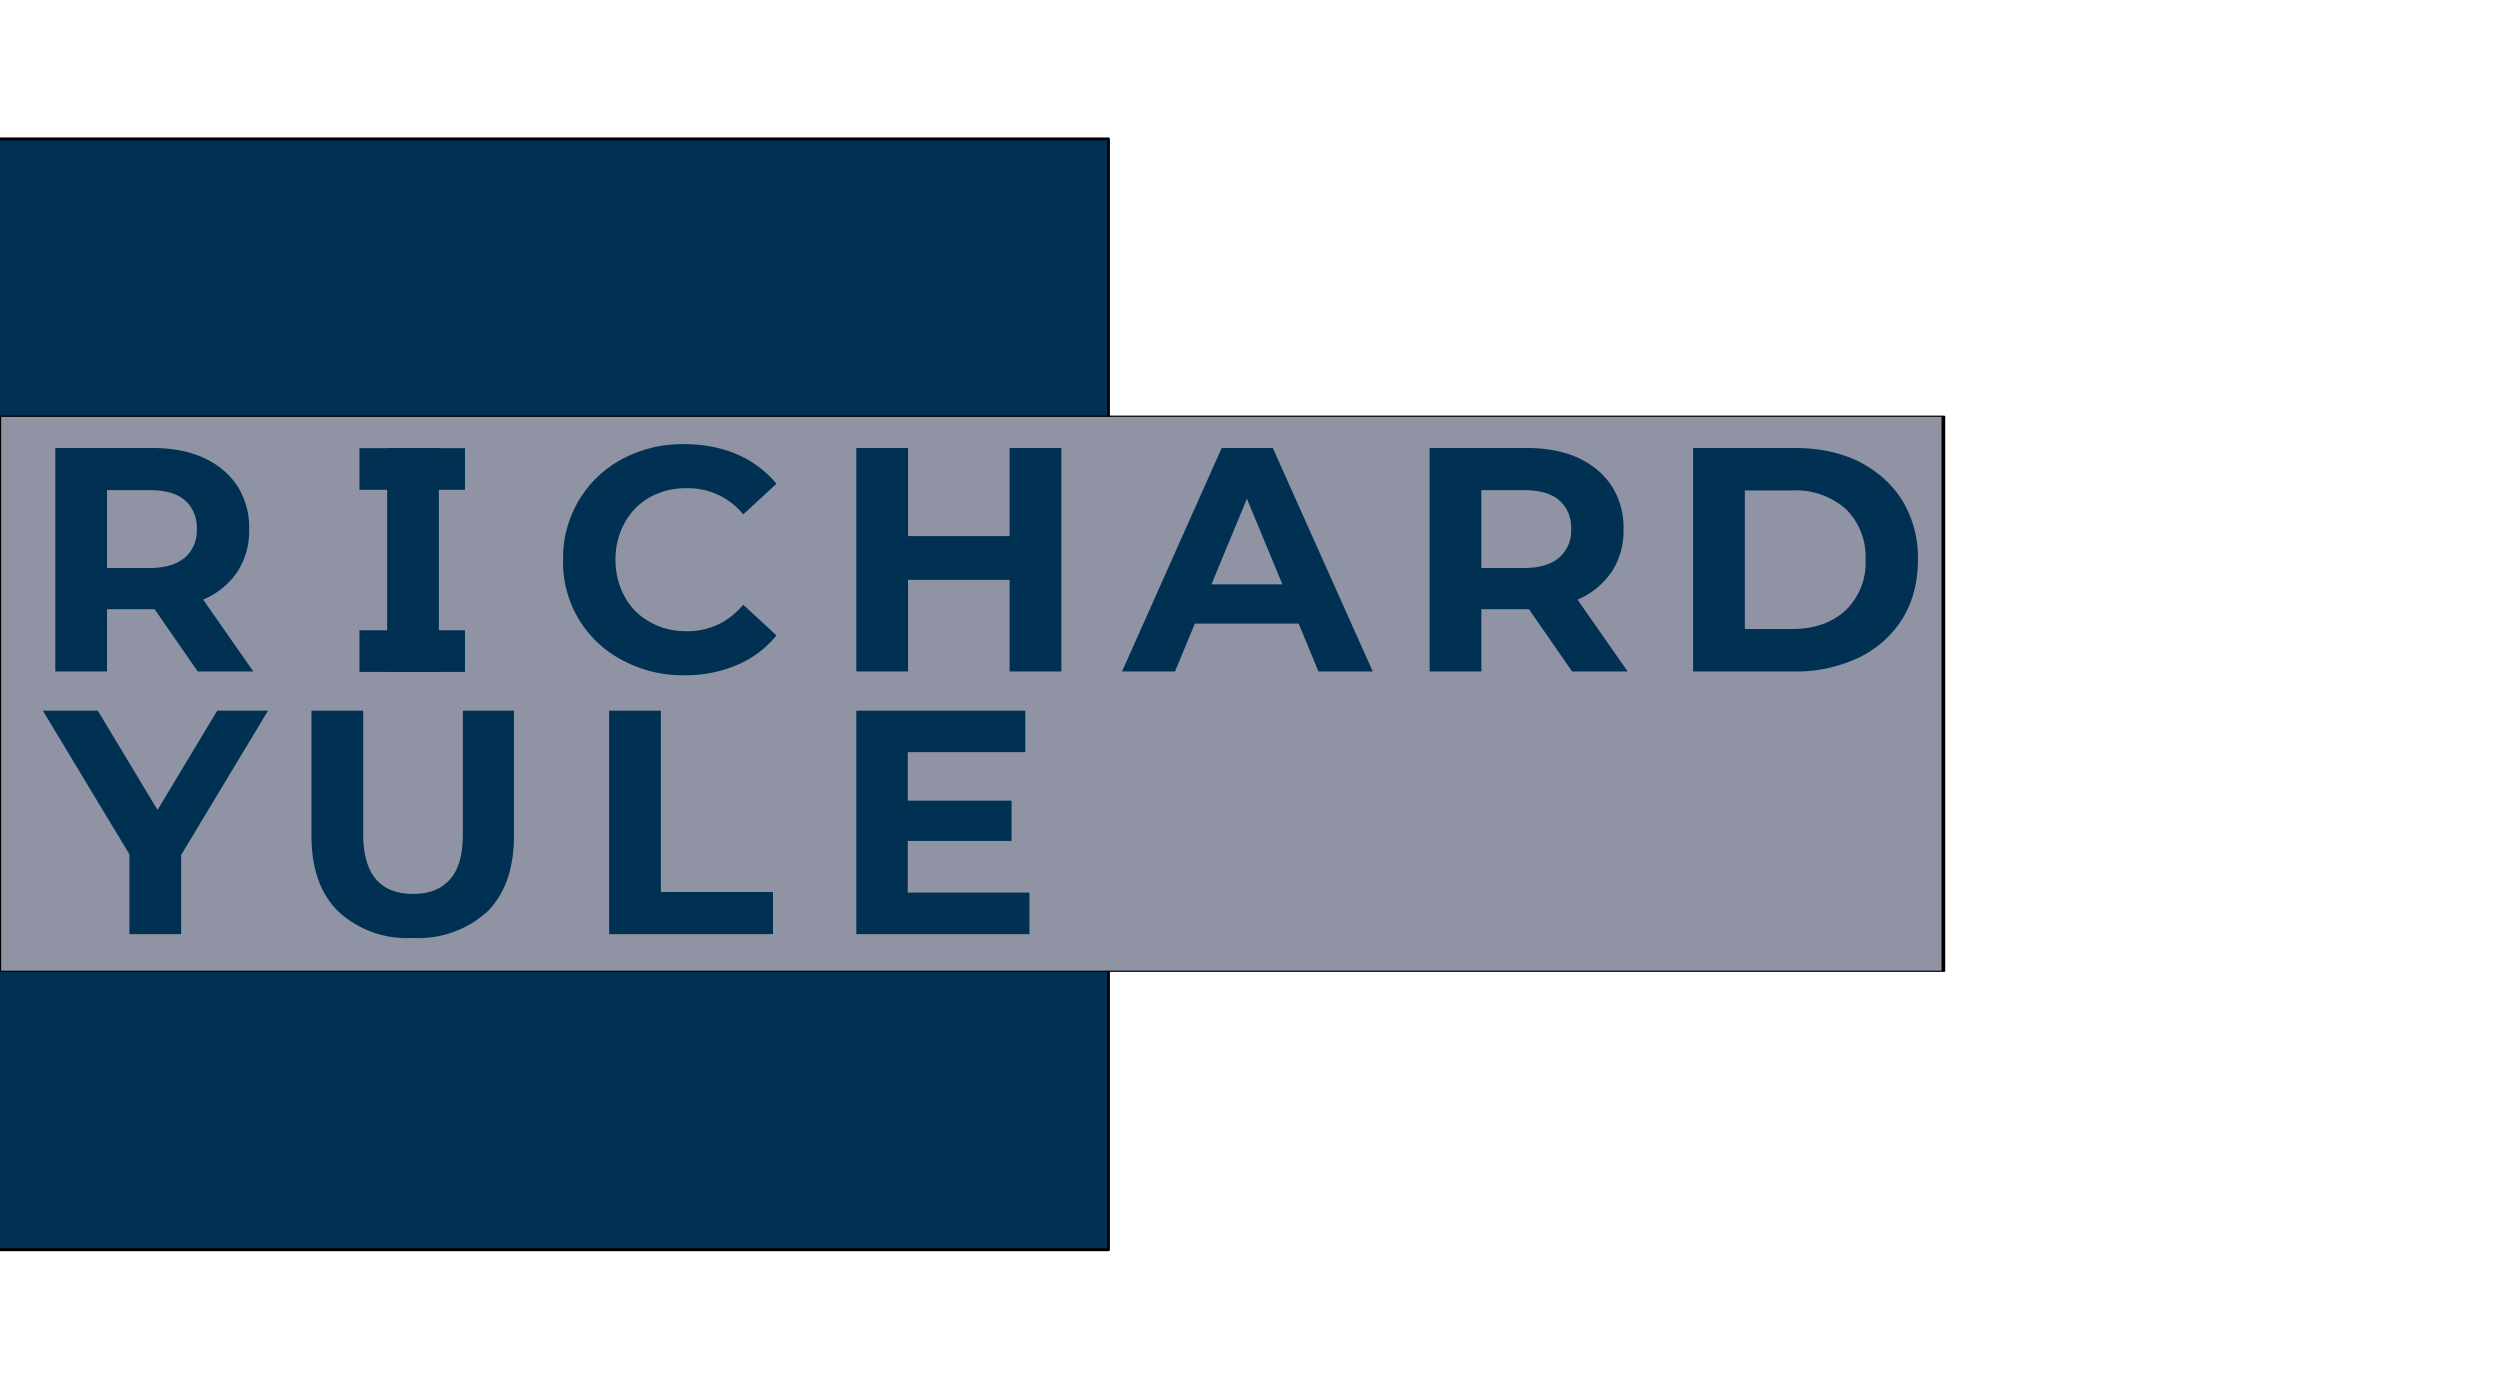 <svg viewBox="0 0 900 500" xmlns="http://www.w3.org/2000/svg" xml:space="preserve" style="fill-rule:evenodd;clip-rule:evenodd;stroke-linecap:round;stroke-linejoin:round;stroke-miterlimit:1.5"><g transform="matrix(.703 0 0 .694 -935.155 0)"><path style="fill:none" d="M1330 0h1280v720H1330z"/><clipPath id="a"><path d="M1330 0h1280v720H1330z"/></clipPath><g clip-path="url(#a)"><path style="fill:#003153;stroke:#000;stroke-width:1.33px" d="M1601.38 155.864h559.136v507.227H1601.38z" transform="matrix(1.017 0 0 1.136 -299.317 -104.997)"/><path style="fill:#9093a4;stroke:#000;stroke-width:.59px" d="M2128.66 320.666h309.654v267.092H2128.66z" transform="matrix(3.215 0 0 1.078 -5513.76 -129.768)"/><path d="M.419-.248V0H.257v-.25L-.014-.7h.172l.187.311L.532-.7h.159l-.272.452z" style="fill:#003153;fill-rule:nonzero" transform="matrix(163.555 0 0 165.6 1354.472 484.56)"/><path d="M.394.012a.316.316 0 0 1-.233-.083C.105-.126.077-.205.077-.308V-.7h.162v.386c0 .125.052.188.156.188.051 0 .089-.015.116-.046.027-.03.04-.077.04-.142V-.7h.16v.392c0 .103-.028.182-.083.237a.32.32 0 0 1-.234.083z" style="fill:#003153;fill-rule:nonzero" transform="matrix(163.555 0 0 165.6 1477.139 484.56)"/><path d="M.083-.7h.162v.568h.351V0H.083v-.7z" style="fill:#003153;fill-rule:nonzero" transform="matrix(163.555 0 0 165.6 1628.591 484.56)"/><path d="M.625-.13V0H.083v-.7h.529v.13H.244v.152h.325v.126H.244v.162h.381z" style="fill:#003153;fill-rule:nonzero" transform="matrix(163.555 0 0 165.6 1755.183 484.56)"/><g><path style="fill:#003153" d="M1748.96 371.579h40.364v18.266h-40.364z" transform="matrix(1.339 0 0 1.183 -827.552 -207.098)"/><path style="fill:#003153" d="M1748.96 371.579h40.364v18.266h-40.364z" transform="matrix(1.339 0 0 1.183 -827.552 -112.635)"/><path d="M.529 0 .394-.195H.245V0H.083v-.7h.303c.062 0 .116.01.162.031.045.021.08.05.105.088a.24.24 0 0 1 .037.135.234.234 0 0 1-.037.134.243.243 0 0 1-.107.087L.703 0H.529zM.526-.446a.113.113 0 0 0-.038-.091C.463-.558.426-.568.377-.568H.245v.244h.132c.049 0 .086-.011.111-.032a.111.111 0 0 0 .038-.09z" style="fill:#003153;fill-rule:nonzero" transform="matrix(163.556 0 0 165.6 1344.97 348.307)"/><path style="fill:#003153;fill-rule:nonzero" d="M.083-.7h.162V0H.083z" transform="matrix(163.556 0 0 165.6 1514.912 348.307)"/><path d="M.418.012a.4.4 0 0 1-.193-.047.345.345 0 0 1-.186-.315.35.35 0 0 1 .186-.316.4.4 0 0 1 .194-.046c.061 0 .116.011.165.032a.33.33 0 0 1 .123.092l-.104.096a.222.222 0 0 0-.176-.082.234.234 0 0 0-.116.028.203.203 0 0 0-.079.08.235.235 0 0 0-.029.116c0 .043.01.082.029.116a.194.194 0 0 0 .079.079c.034.02.073.029.116.029.07 0 .129-.028.176-.083l.104.096a.318.318 0 0 1-.124.093.415.415 0 0 1-.165.032z" style="fill:#003153;fill-rule:nonzero" transform="matrix(163.556 0 0 165.6 1612.22 348.307)"/><path d="M.725-.7V0H.563v-.287H.245V0H.083v-.7h.162v.276h.318V-.7h.162z" style="fill:#003153;fill-rule:nonzero" transform="matrix(163.556 0 0 165.6 1755.168 348.307)"/><path d="M.544-.15H.219L.157 0h-.166l.312-.7h.16l.313.7h-.17L.544-.15zM.493-.273.382-.541l-.111.268h.222z" style="fill:#003153;fill-rule:nonzero" transform="matrix(163.556 0 0 165.6 1906.294 348.307)"/><path d="M.529 0 .394-.195H.245V0H.083v-.7h.303c.062 0 .116.01.162.031.045.021.08.05.105.088a.24.24 0 0 1 .037.135.234.234 0 0 1-.037.134.243.243 0 0 1-.107.087L.703 0H.529zM.526-.446a.113.113 0 0 0-.038-.091C.463-.558.426-.568.377-.568H.245v.244h.132c.049 0 .086-.011.111-.032a.111.111 0 0 0 .038-.09z" style="fill:#003153;fill-rule:nonzero" transform="matrix(163.556 0 0 165.6 2048.758 348.307)"/><path d="M.083-.7h.318c.076 0 .143.014.202.043.058.03.103.07.136.123a.348.348 0 0 1 .048.184c0 .07-.016.131-.048.184a.328.328 0 0 1-.136.122A.451.451 0 0 1 .401 0H.083v-.7zm.31.567c.07 0 .126-.02.168-.059A.207.207 0 0 0 .623-.35a.21.21 0 0 0-.062-.159.237.237 0 0 0-.168-.058H.245v.434h.148z" style="fill:#003153;fill-rule:nonzero" transform="matrix(163.556 0 0 165.6 2183.684 348.307)"/></g></g></g></svg>
